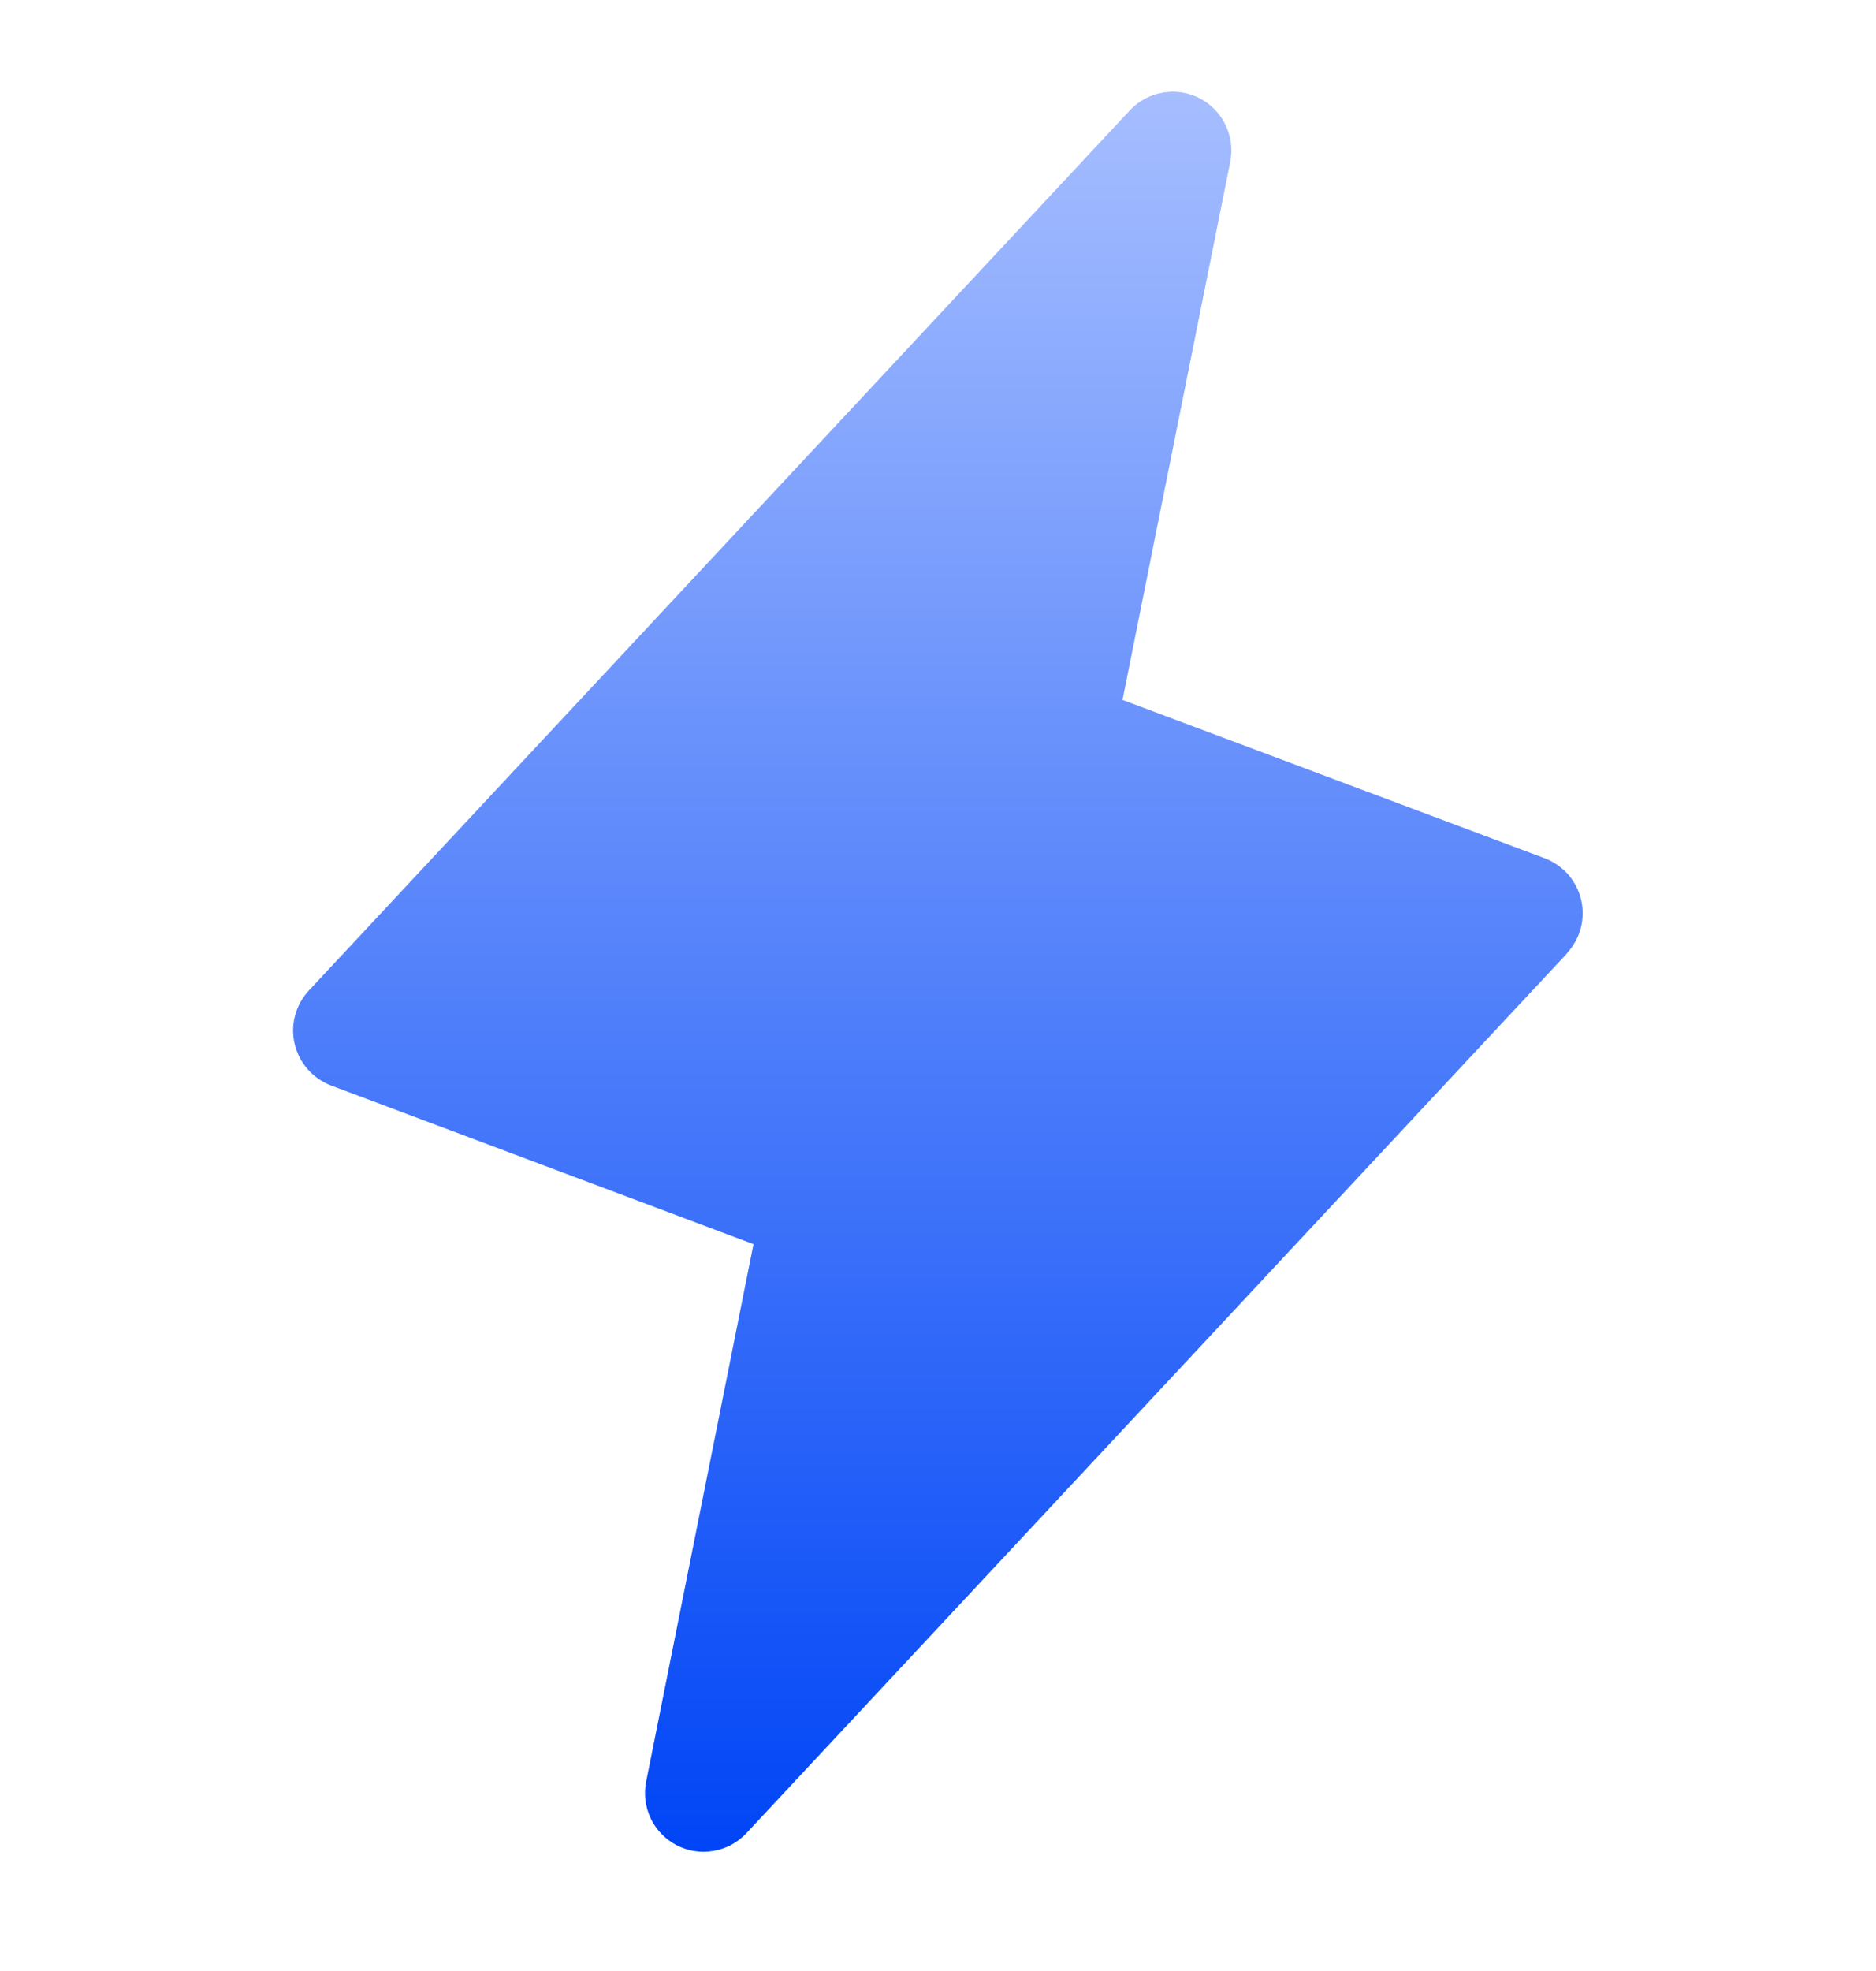 <svg width="20" height="21" viewBox="0 0 20 21" fill="none" xmlns="http://www.w3.org/2000/svg">
<path d="M16.707 10.157L7.957 19.532C7.864 19.631 7.742 19.697 7.608 19.72C7.475 19.744 7.337 19.723 7.216 19.661C7.096 19.599 6.998 19.5 6.939 19.378C6.88 19.256 6.862 19.118 6.888 18.985L8.033 13.256L3.531 11.566C3.434 11.529 3.348 11.47 3.28 11.392C3.212 11.315 3.164 11.221 3.141 11.121C3.117 11.02 3.119 10.915 3.147 10.816C3.174 10.716 3.225 10.625 3.296 10.55L12.046 1.175C12.139 1.076 12.261 1.01 12.395 0.987C12.528 0.963 12.666 0.984 12.787 1.046C12.908 1.108 13.005 1.207 13.064 1.329C13.124 1.451 13.142 1.589 13.116 1.722L11.967 7.457L16.47 9.145C16.566 9.182 16.651 9.241 16.719 9.318C16.786 9.396 16.834 9.489 16.857 9.589C16.88 9.689 16.878 9.793 16.852 9.892C16.825 9.991 16.774 10.082 16.704 10.157H16.707Z" fill="url(#paint0_linear_3052_12566)"/>
<defs>
<linearGradient id="paint0_linear_3052_12566" x1="9.998" y1="0.977" x2="9.998" y2="19.73" gradientUnits="userSpaceOnUse">
<stop stop-color="#A6BEFF"/>
<stop offset="1" stop-color="#0045F6"/>
</linearGradient>
</defs>
</svg>

